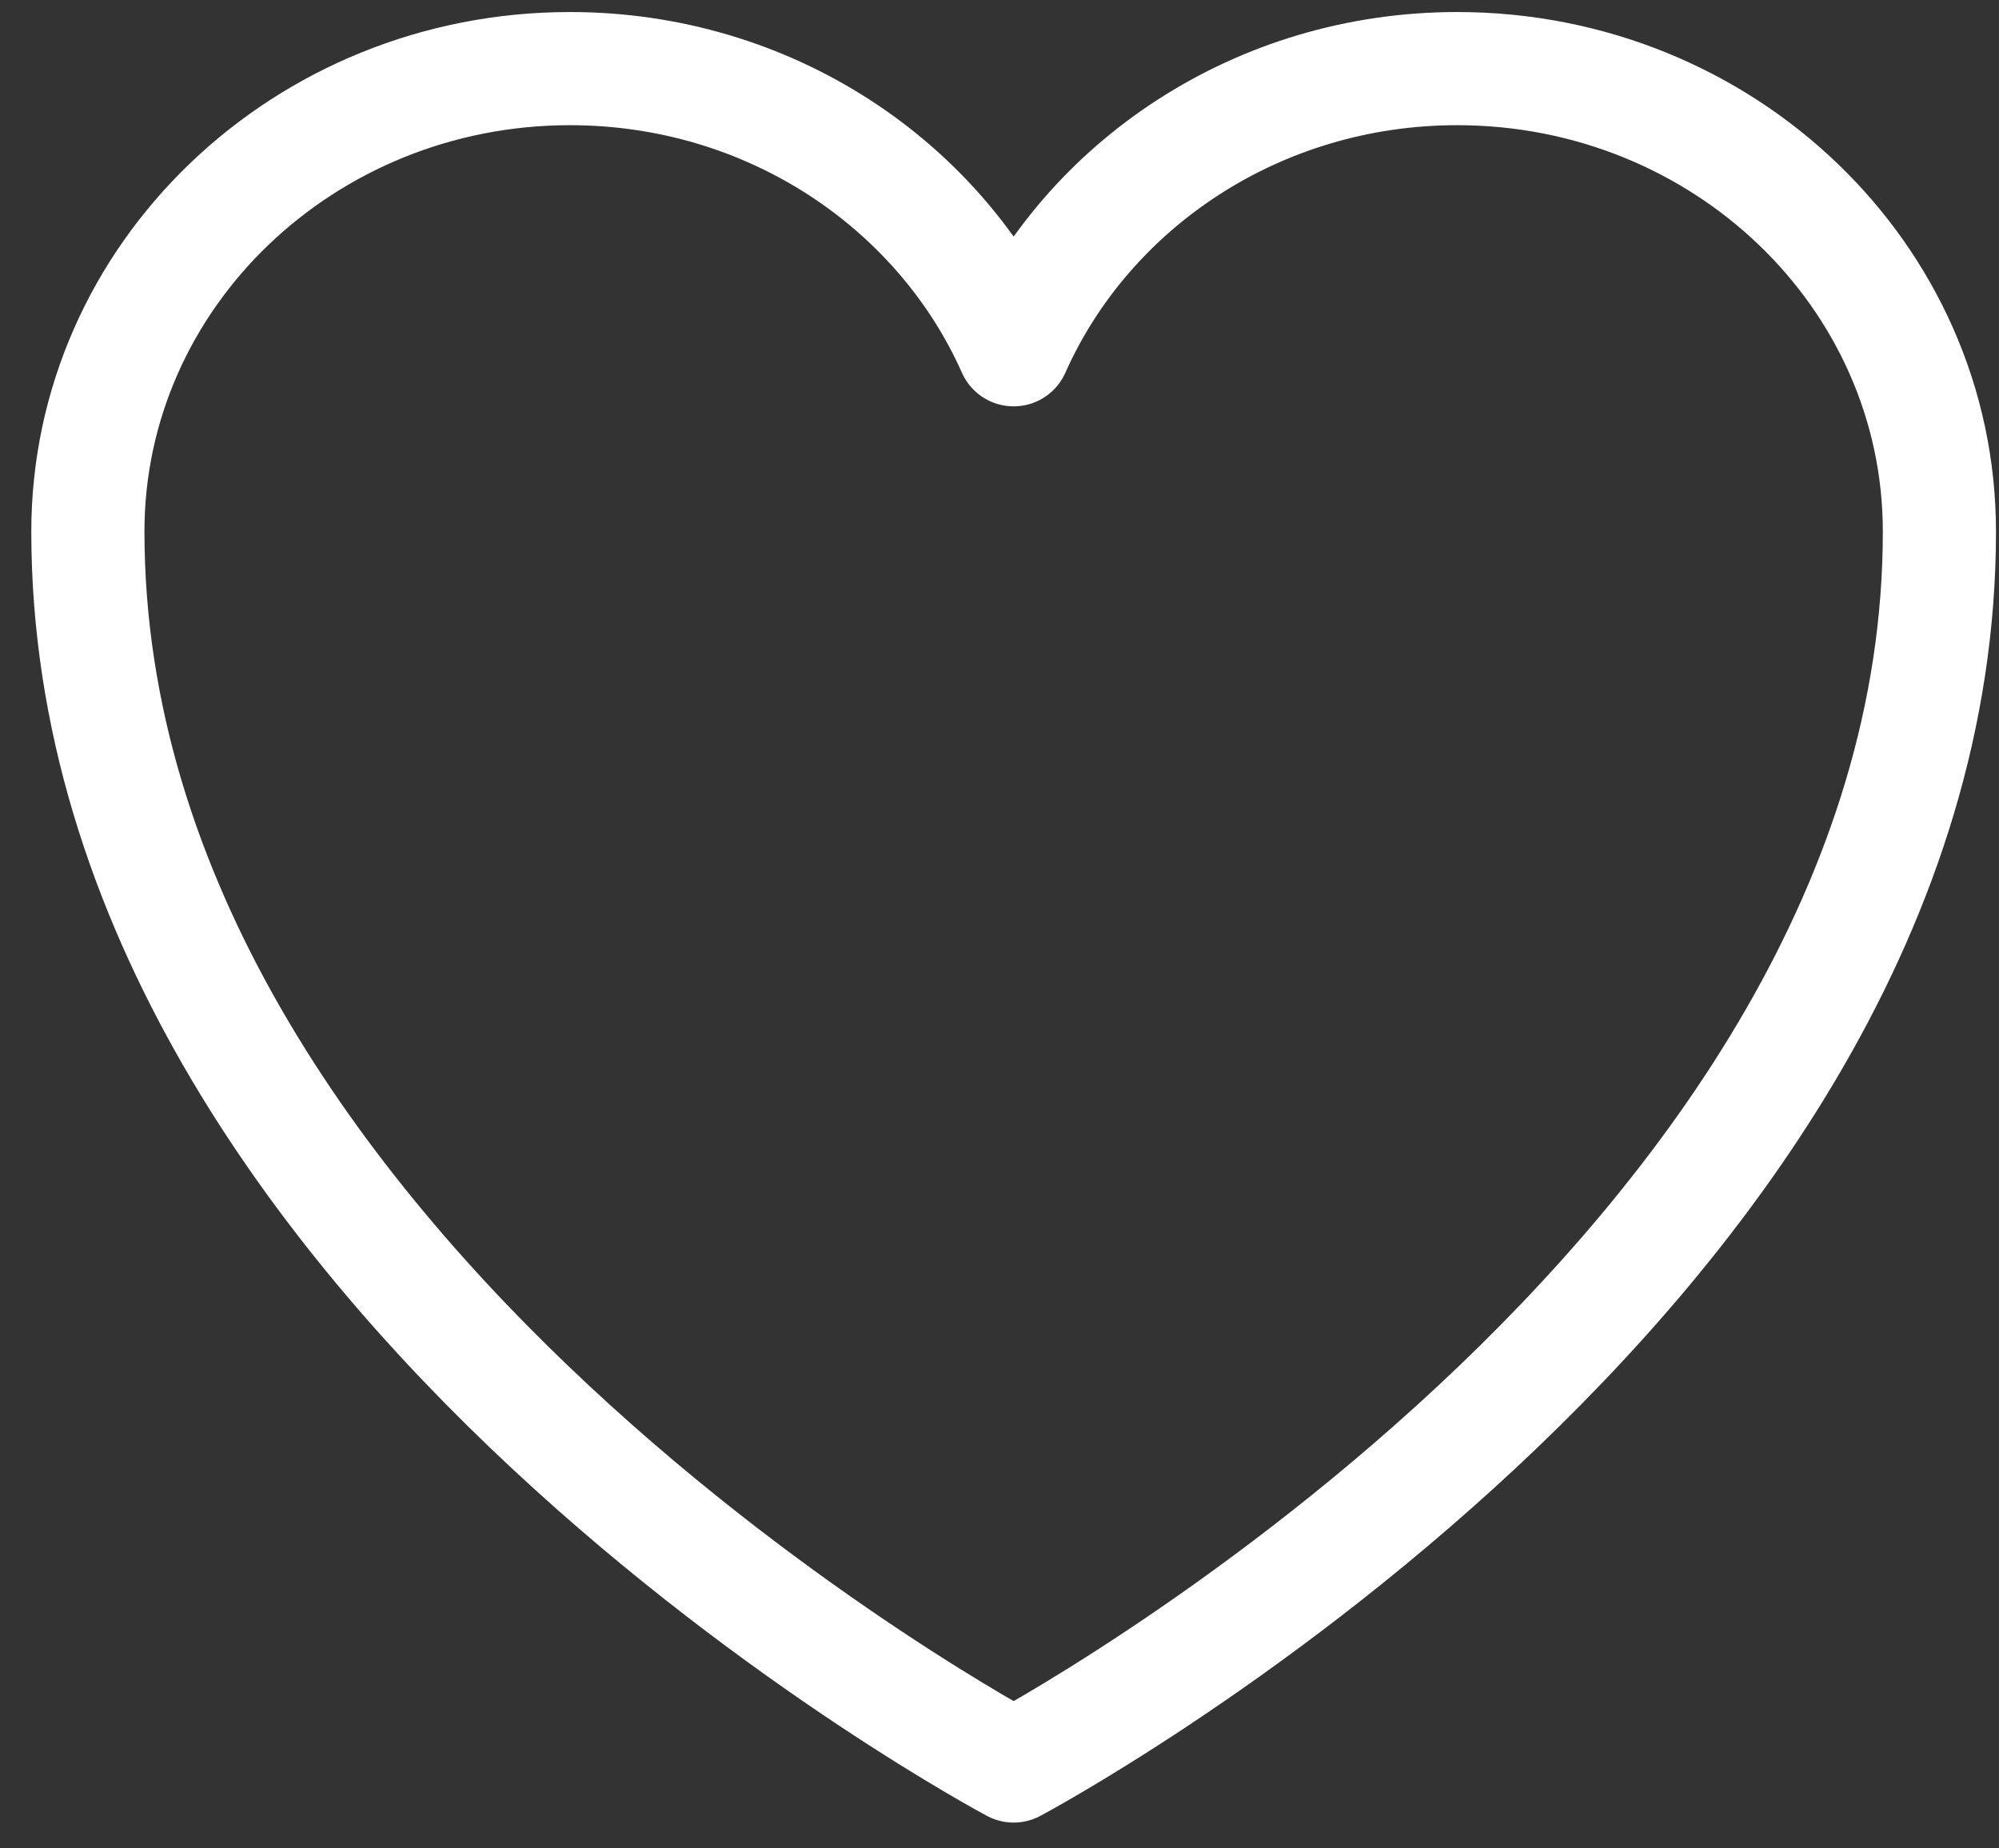 <svg width="53" height="49" viewBox="0 0 53 49" fill="none" xmlns="http://www.w3.org/2000/svg">
<rect x="0" y="0" width="53" height="49" fill="#333333" stroke="none"/>
<path d="M51.42 14.092C51.42 7.315 45.696 1.819 38.635 1.819C33.358 1.819 28.825 4.89 26.875 9.273C24.925 4.89 20.392 1.819 15.112 1.819C8.057 1.819 2.33 7.315 2.33 14.092C2.33 33.783 26.875 46.819 26.875 46.819C26.875 46.819 51.42 33.783 51.42 14.092Z" stroke="white" stroke-width="3" stroke-linecap="round" stroke-linejoin="round"/>
</svg>

